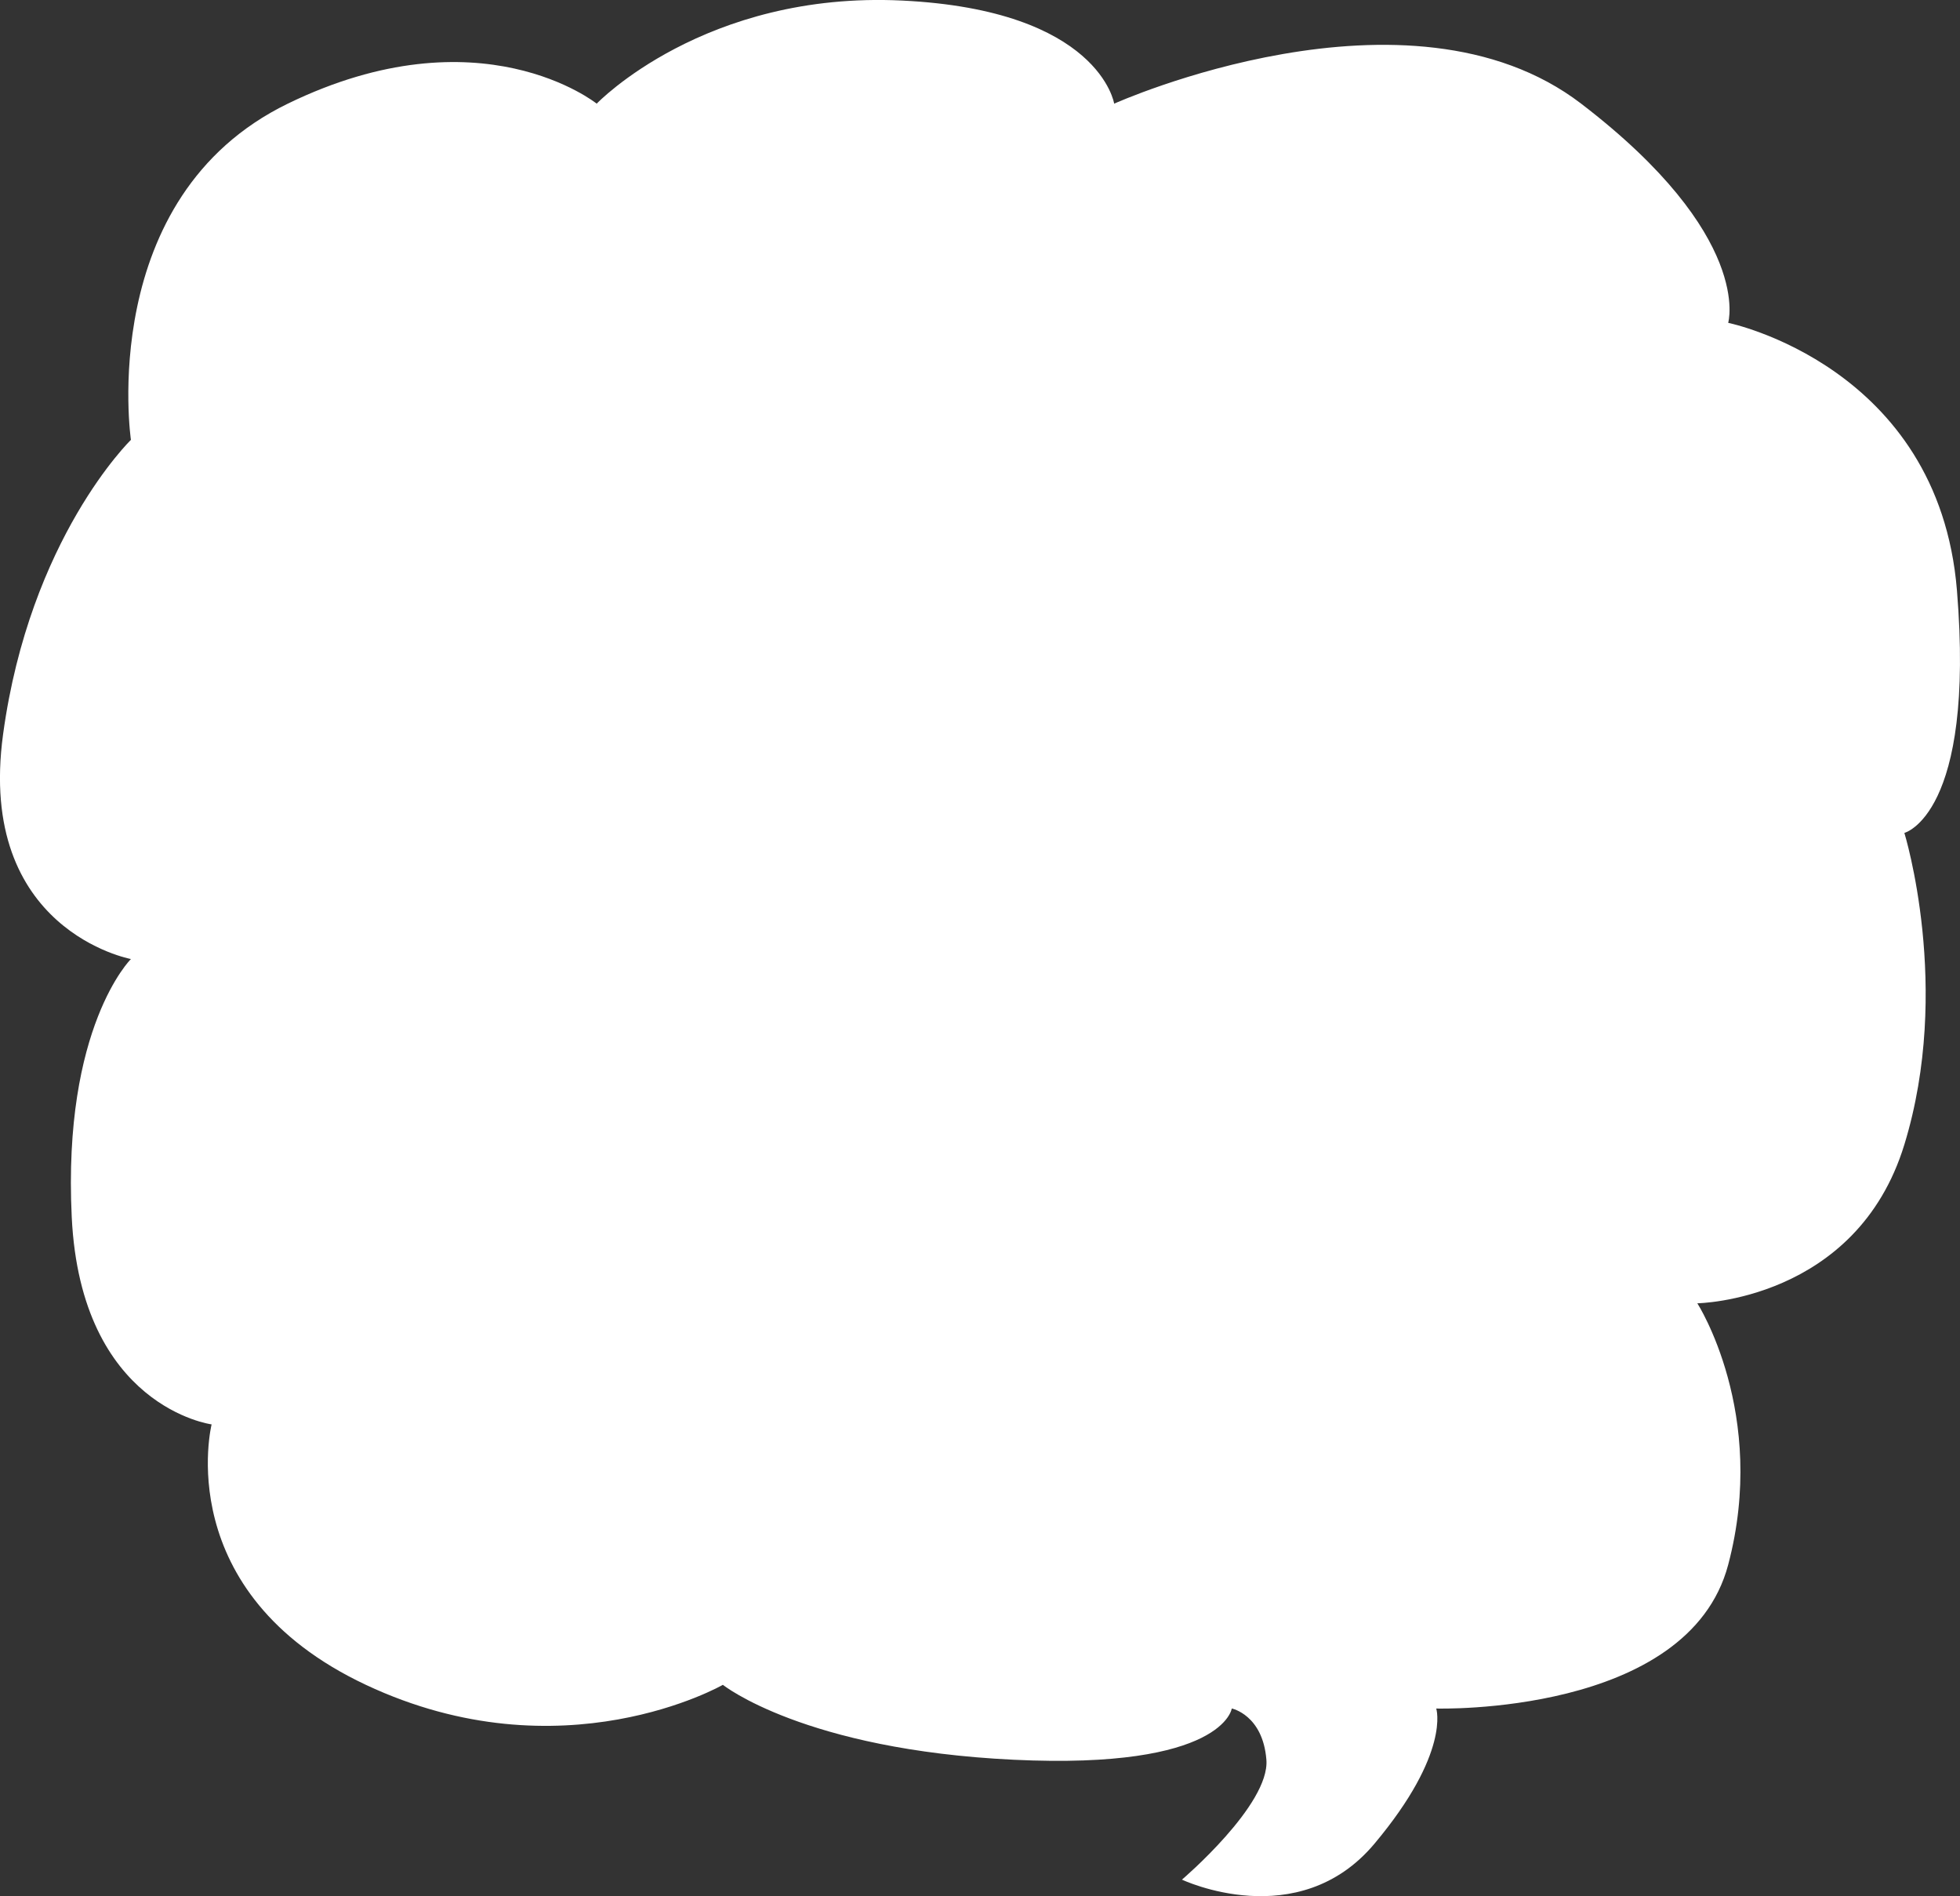 <svg xmlns="http://www.w3.org/2000/svg" width="261.622" height="253.07" viewBox="0 0 261.622 253.07">
  <rect x="0" y="0" width="261.622" height="253.07" fill="#333333" stroke="none"/>
  <path id="パス_957" data-name="パス 957" d="M87.37,2343.6c25.695-12.494,41.23,0,41.23,0s14.391-15.038,40.761-13.76,28.314,13.76,28.314,13.76,39.27-17.663,62.332,0,19.627,29.252,19.627,29.252,28.076,5.727,30.534,35.7-7.017,32.375-7.017,32.375,6.4,20.7,0,41.591-27.636,21.185-27.636,21.185,9.46,14.712,4.119,34.895-38.971,19.19-38.971,19.19,1.953,5.877-8.241,18.035-25.7,4.8-25.7,4.8,11.75-10,11.271-16-4.621-6.842-4.621-6.842-1.092,8.179-29.1,6.842-38.828-10-38.828-10-21.461,12.325-47.657,0S77.2,2519.866,77.2,2519.866s-17.446-2.283-18.671-27.673,7.9-34.434,7.9-34.434-20.638-3.807-17.063-30,17.063-39.288,17.063-39.288S61.675,2356.1,87.37,2343.6Z" transform="translate(-48.954 -2329.766)" fill="#fff"/>
</svg>
